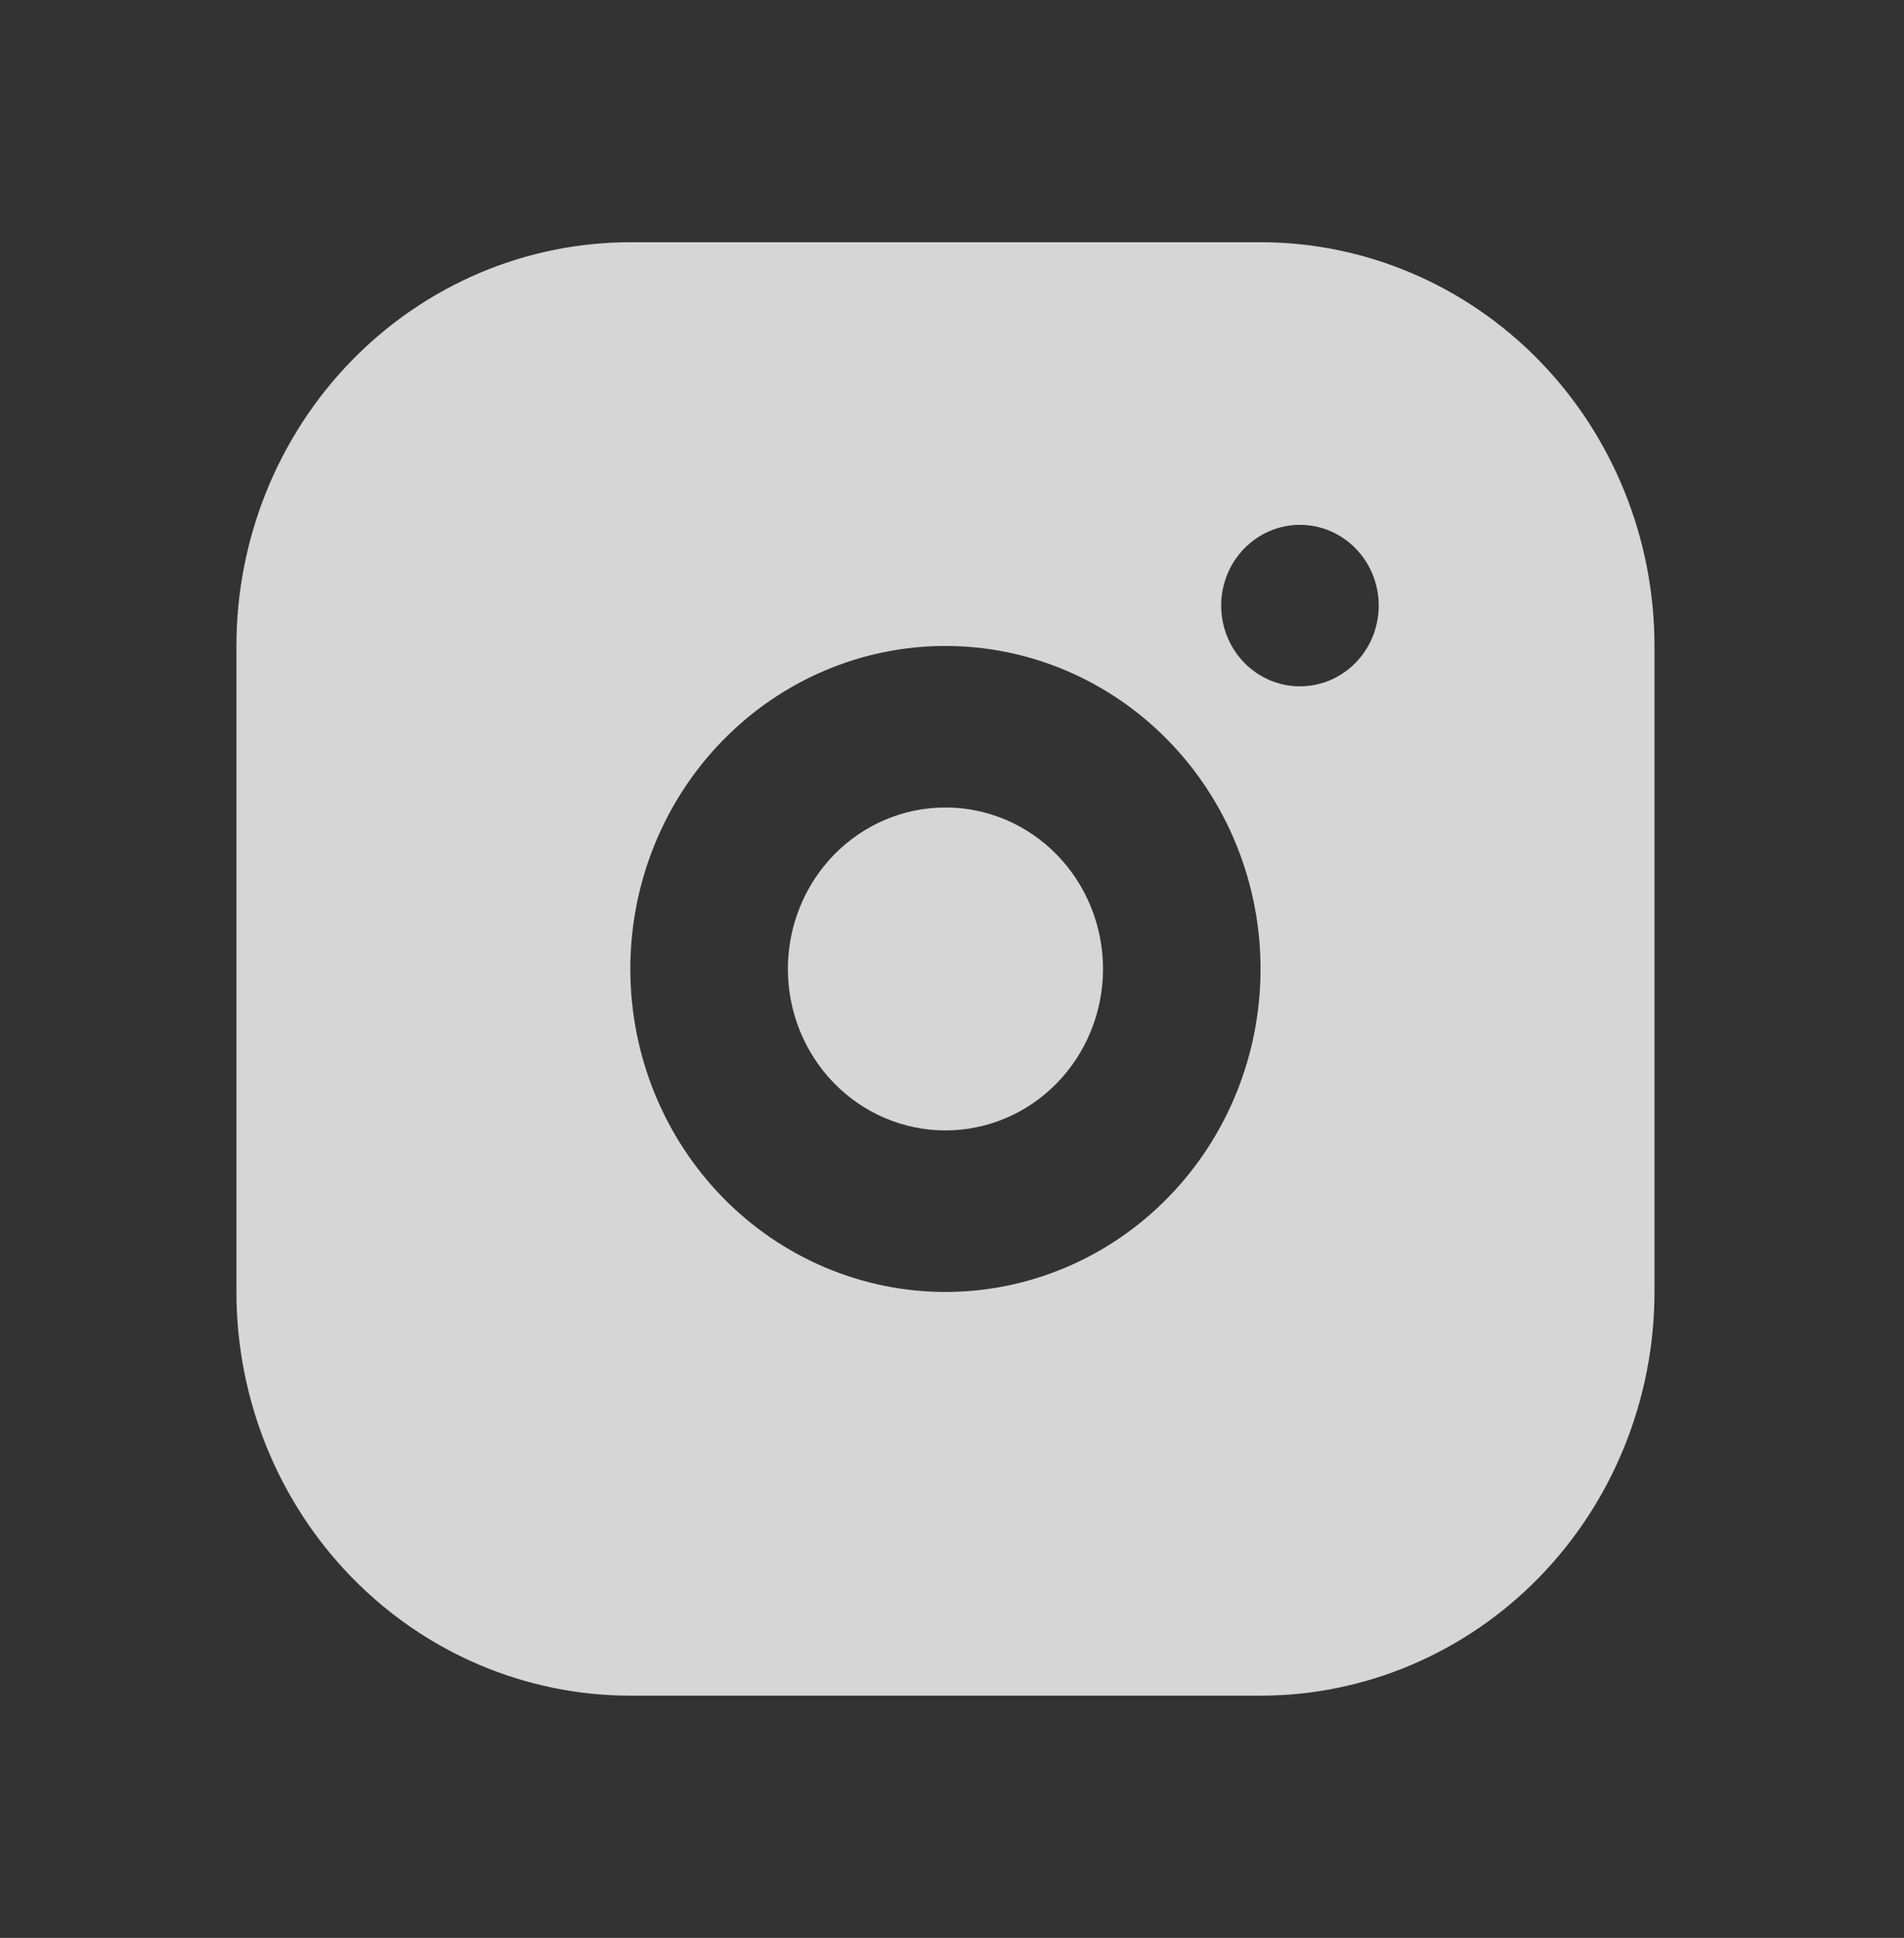 <?xml version="1.0" encoding="UTF-8"?> <svg xmlns="http://www.w3.org/2000/svg" width="57" height="58" viewBox="0 0 57 58" fill="none"><rect x="0" y="0" width="57" height="58" fill="#333333" stroke="none"/><g clip-path="url(#clip0_435_8465)"><path d="M37.737 7.25C40.865 7.25 43.864 8.523 46.076 10.789C48.287 13.055 49.53 16.129 49.53 19.333V38.667C49.53 41.871 48.287 44.945 46.076 47.211C43.864 49.477 40.865 50.75 37.737 50.75H18.87C15.743 50.75 12.743 49.477 10.532 47.211C8.32 44.945 7.078 41.871 7.078 38.667V19.333C7.078 16.129 8.32 13.055 10.532 10.789C12.743 8.523 15.743 7.25 18.87 7.25H37.737ZM28.304 19.333C25.802 19.333 23.402 20.352 21.633 22.165C19.864 23.977 18.87 26.436 18.87 29C18.87 31.564 19.864 34.023 21.633 35.835C23.402 37.648 25.802 38.667 28.304 38.667C30.806 38.667 33.205 37.648 34.974 35.835C36.744 34.023 37.737 31.564 37.737 29C37.737 26.436 36.744 23.977 34.974 22.165C33.205 20.352 30.806 19.333 28.304 19.333ZM28.304 24.167C29.555 24.167 30.755 24.676 31.639 25.582C32.524 26.489 33.021 27.718 33.021 29C33.021 30.282 32.524 31.511 31.639 32.418C30.755 33.324 29.555 33.833 28.304 33.833C27.053 33.833 25.853 33.324 24.968 32.418C24.084 31.511 23.587 30.282 23.587 29C23.587 27.718 24.084 26.489 24.968 25.582C25.853 24.676 27.053 24.167 28.304 24.167ZM38.917 15.708C38.291 15.708 37.691 15.963 37.249 16.416C36.807 16.869 36.558 17.484 36.558 18.125C36.558 18.766 36.807 19.381 37.249 19.834C37.691 20.287 38.291 20.542 38.917 20.542C39.542 20.542 40.142 20.287 40.584 19.834C41.027 19.381 41.275 18.766 41.275 18.125C41.275 17.484 41.027 16.869 40.584 16.416C40.142 15.963 39.542 15.708 38.917 15.708Z" fill="white" fill-opacity="0.8"></path></g><defs><clipPath id="clip0_435_8465"><rect width="56.602" height="58" fill="white"></rect></clipPath></defs></svg> 